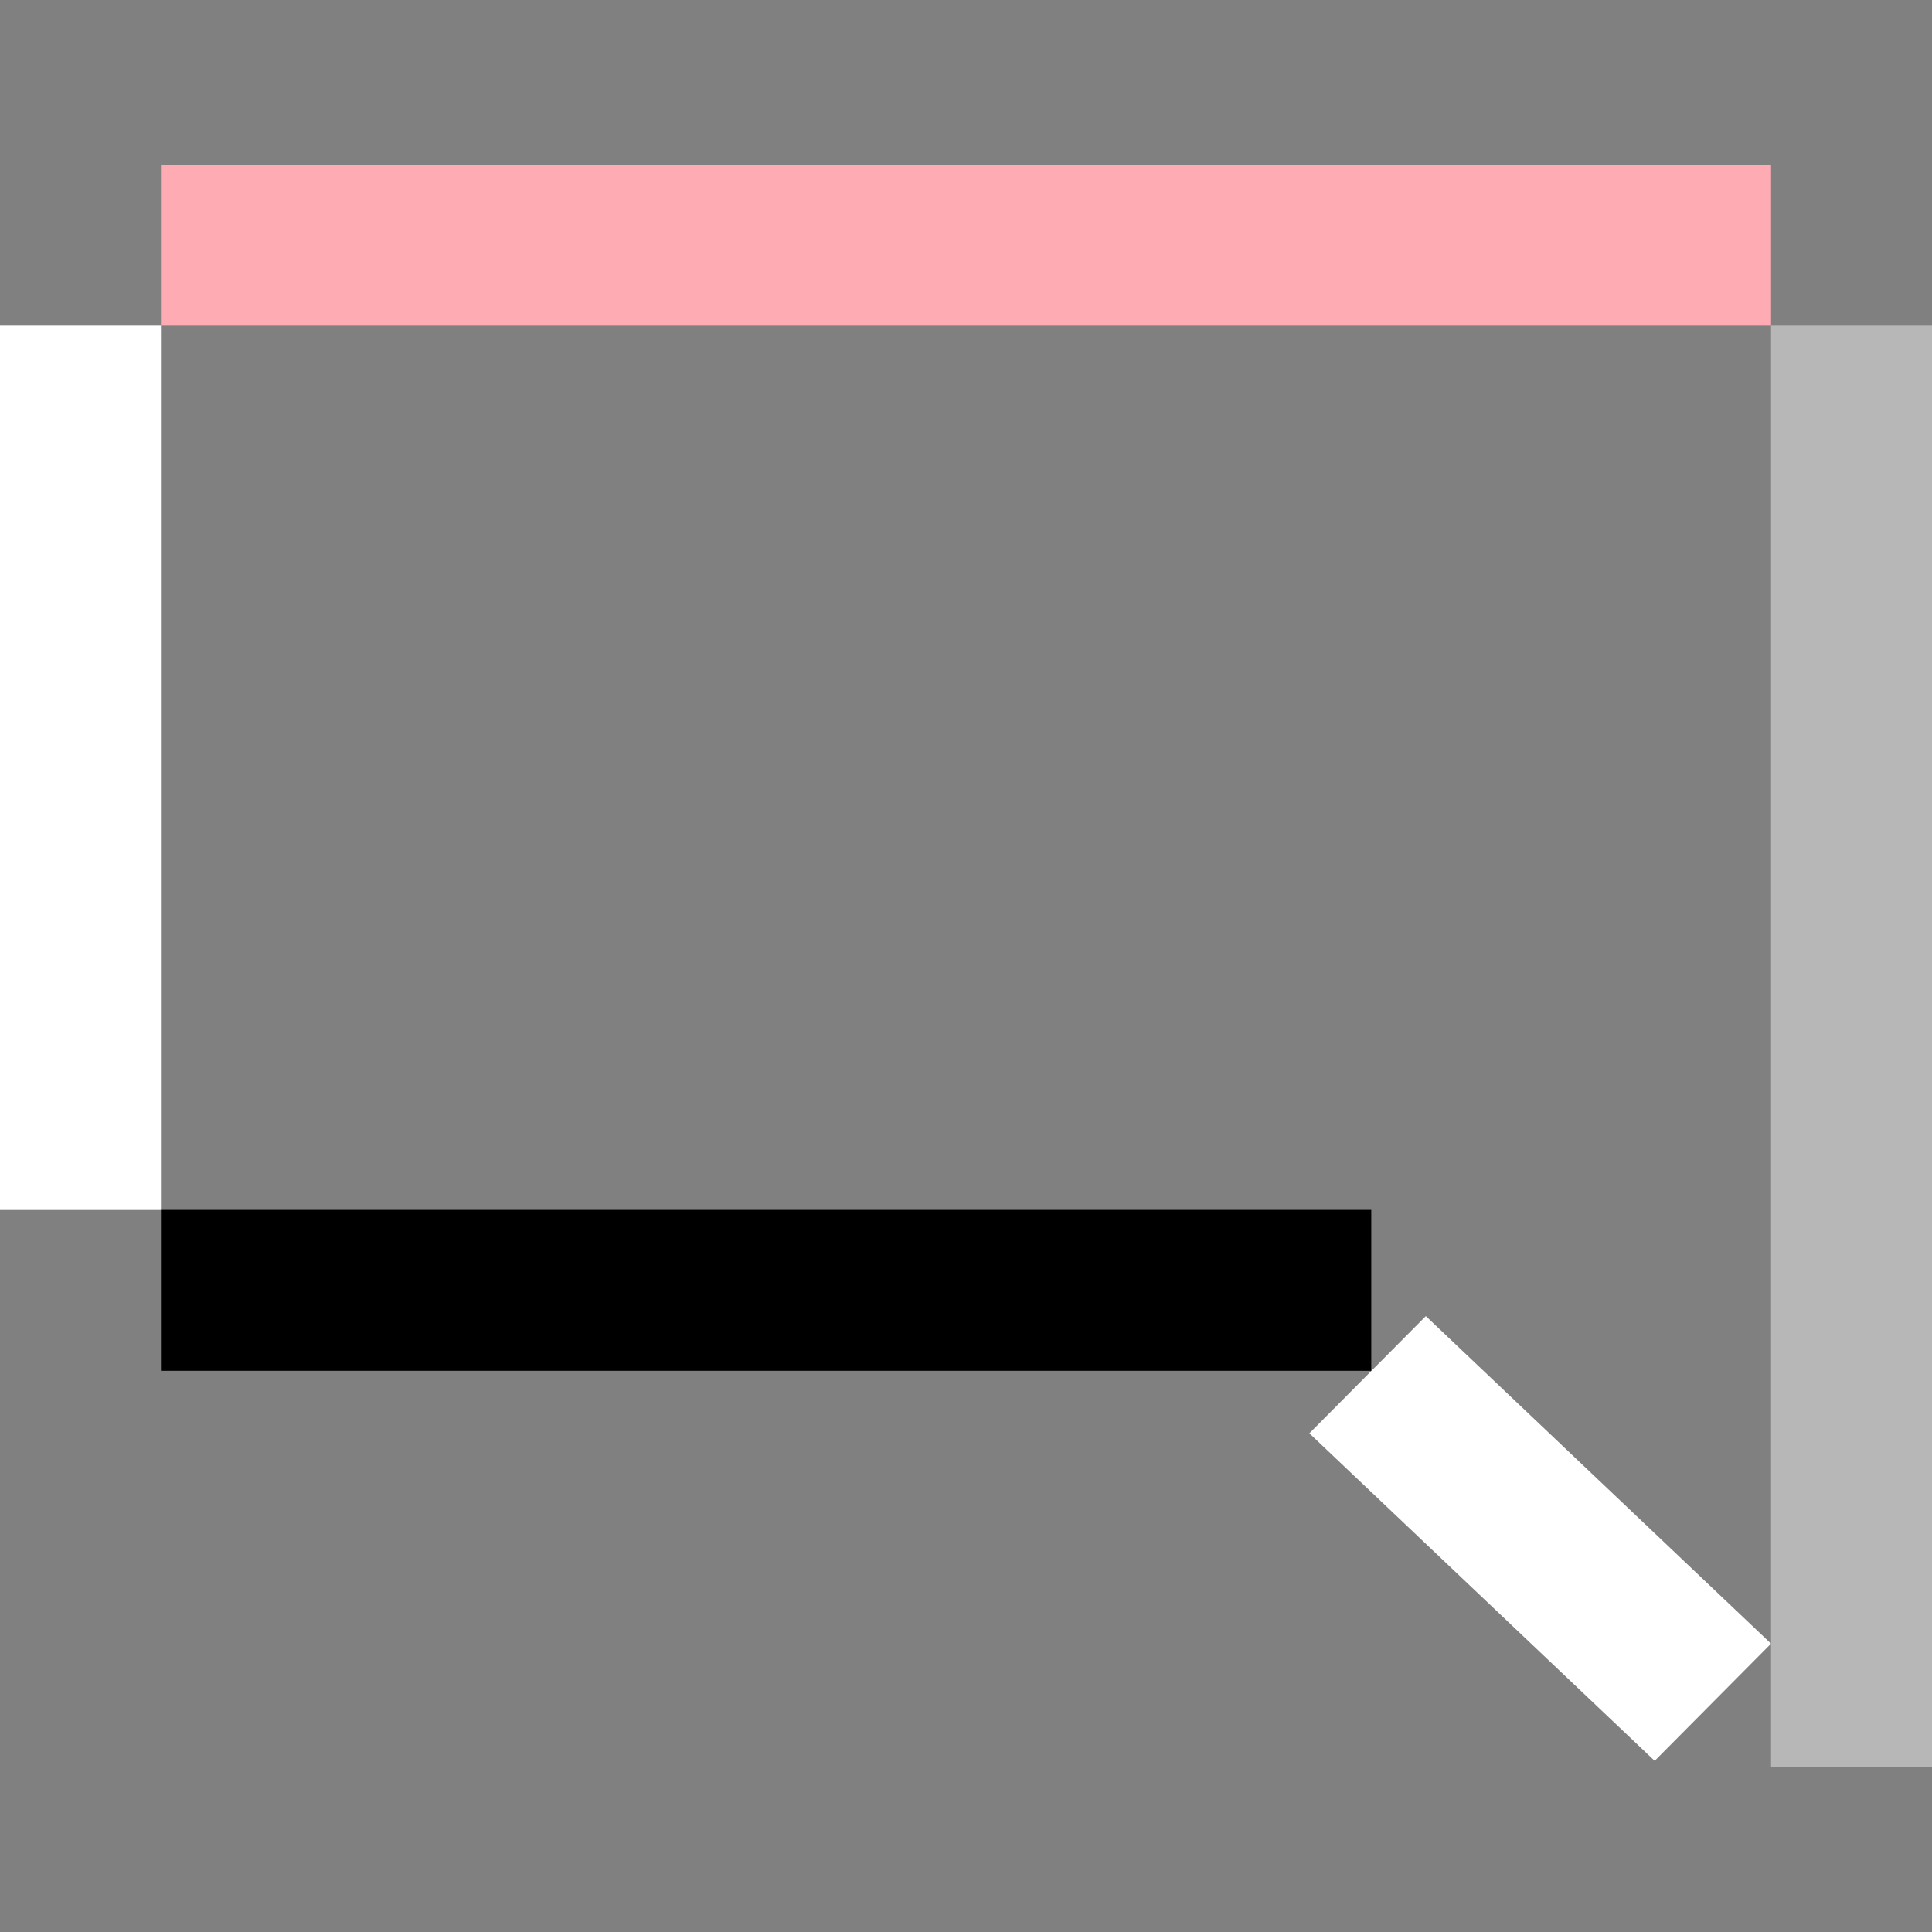 <svg width="303" height="303" viewBox="0 0 303 303" fill="none" xmlns="http://www.w3.org/2000/svg">
<rect x="0" y="0" width="303" height="303" fill="#808080" stroke="none"/>
<g clip-path="url(#clip0_853_1723)">
<path d="M25.241 51.067H0V189.761H25.241V51.067Z" fill="white"/>
<path d="M302.998 51.067H277.758V277.173H302.998V51.067Z" fill="#B7B7B7"/>
<path d="M277.761 25.826H25.242V51.067H277.761V25.826Z" fill="#FFABB3"/>
<path d="M215.06 189.746H25.242V214.987H215.06V189.746Z" fill="black"/>
<path d="M259.506 276.159L205.352 224.791L223.617 206.411L277.757 257.778L259.506 276.159Z" fill="white"/>
</g>
<defs>
<clipPath id="clip0_853_1723">
<rect width="303" height="303" fill="white"/>
</clipPath>
</defs>
</svg>
